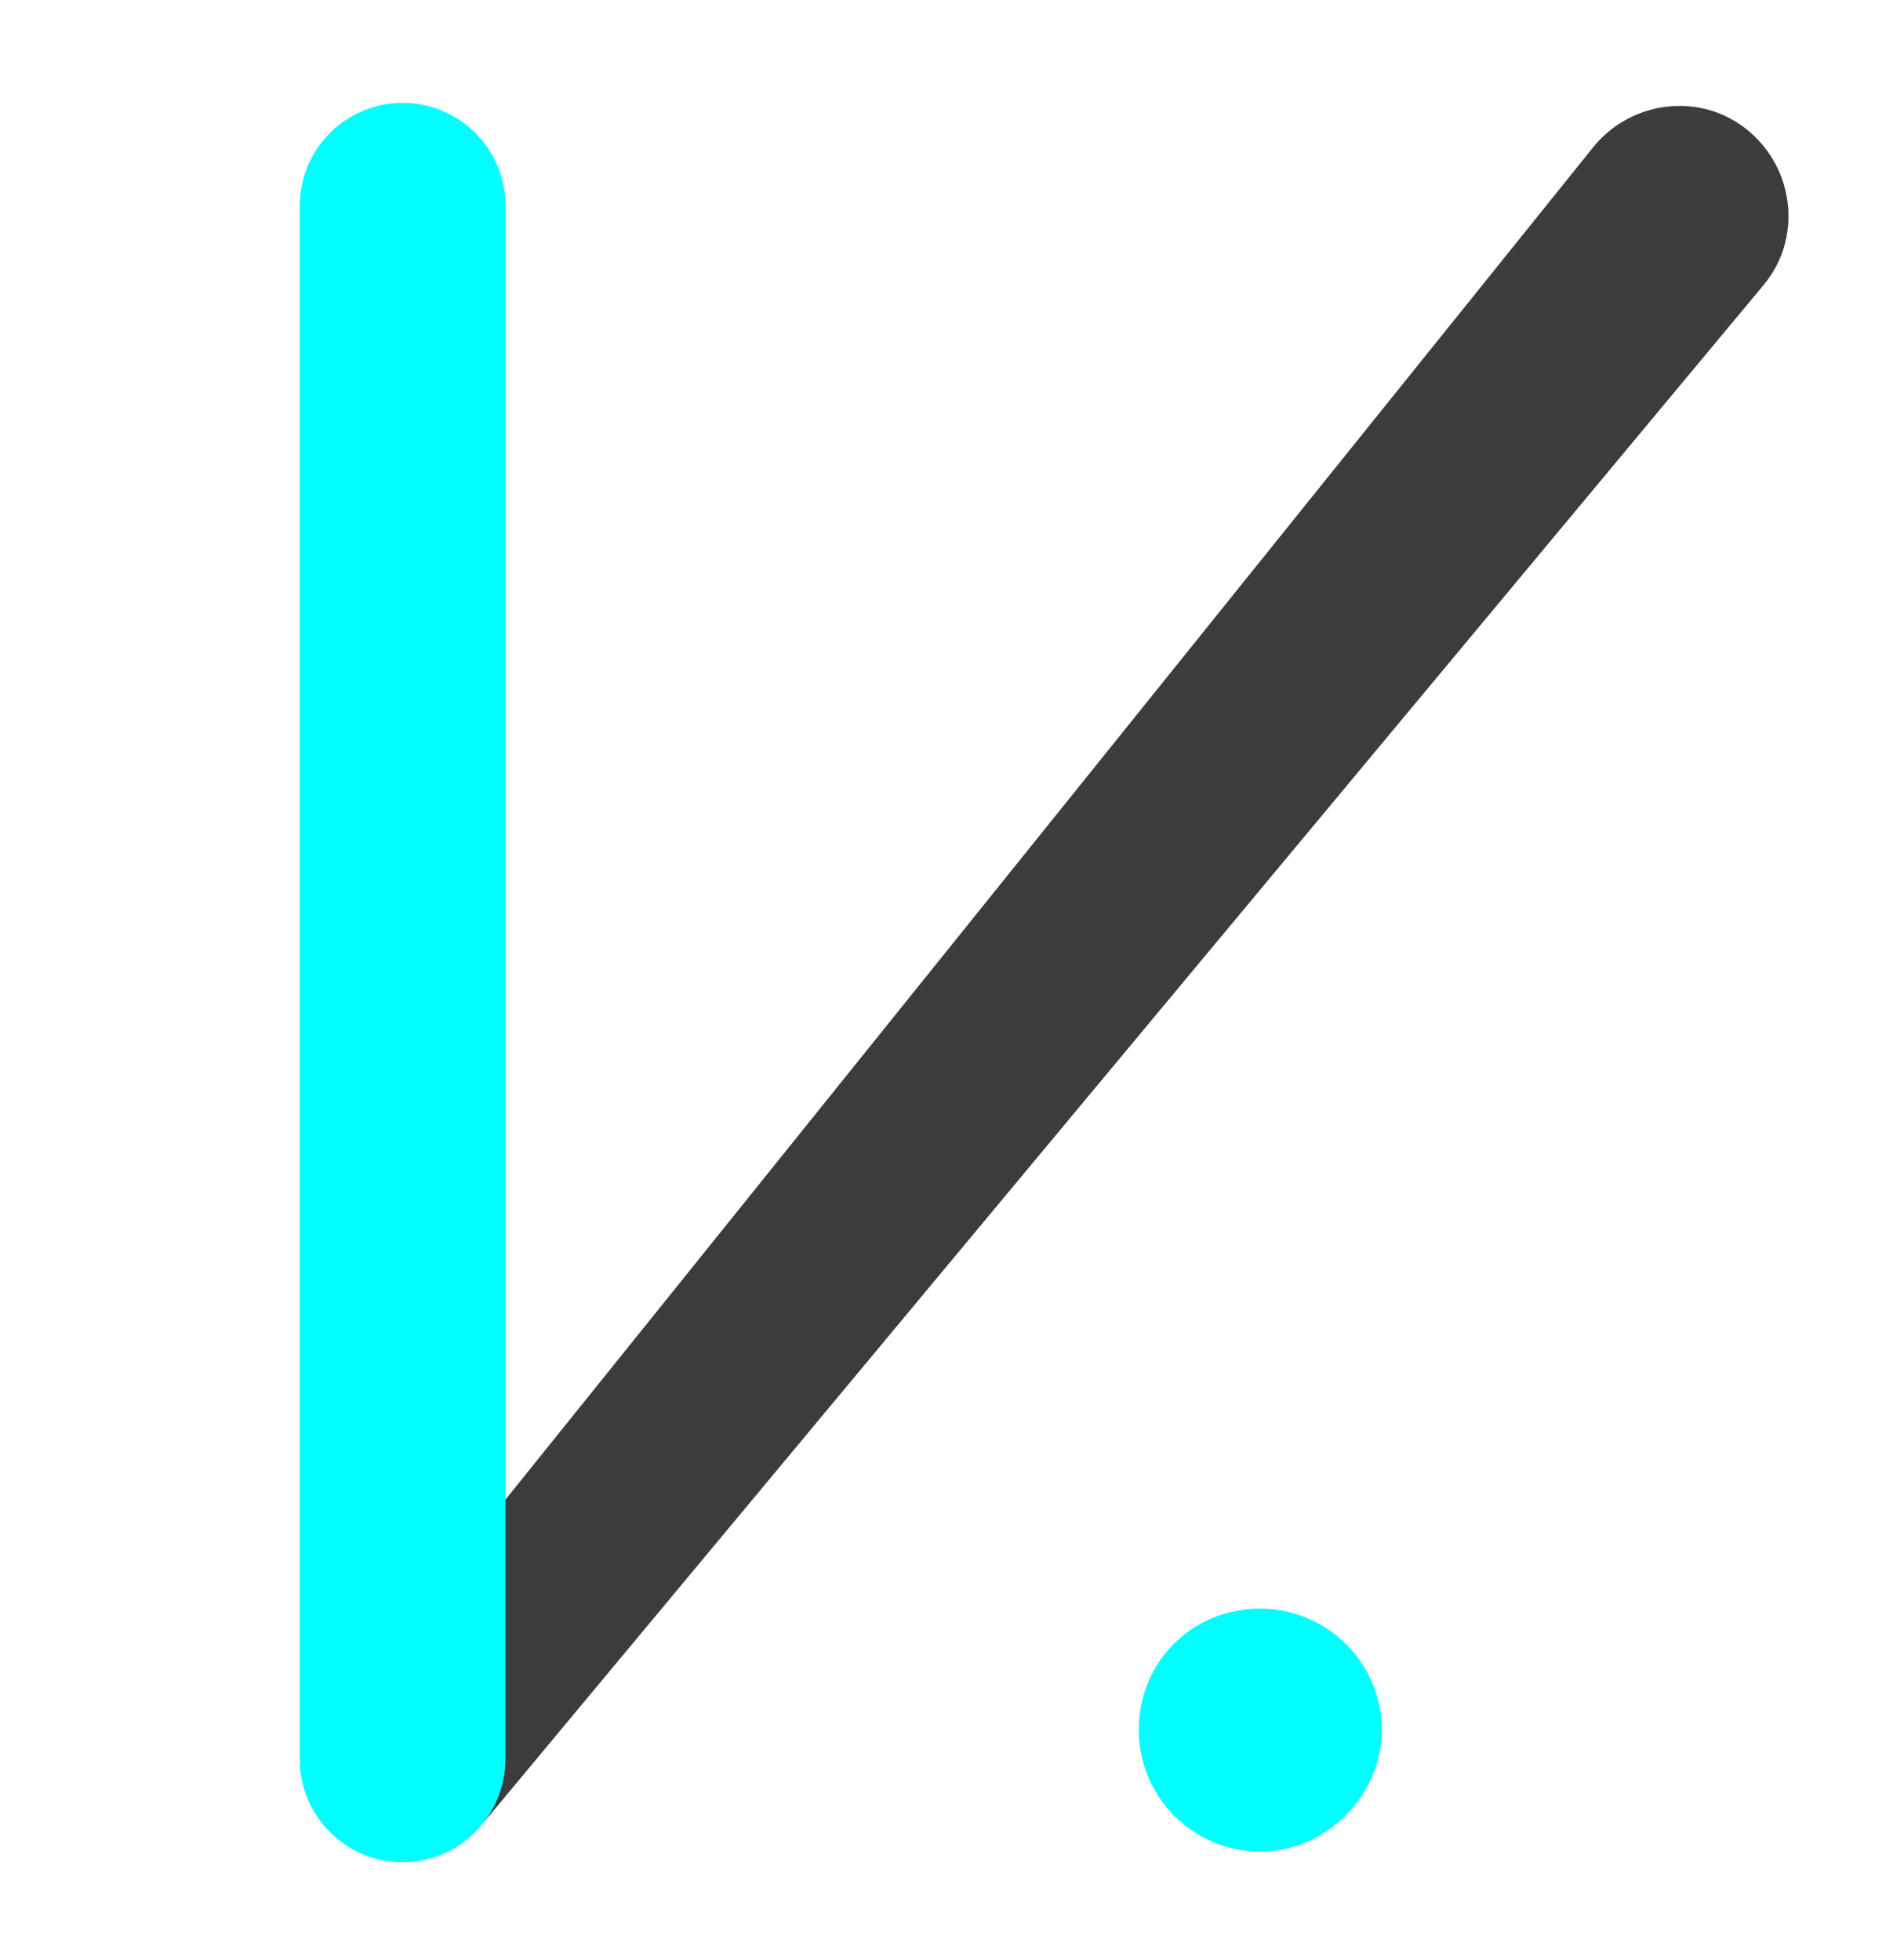 <?xml version="1.0" encoding="utf-8"?>
<!-- Generator: Adobe Illustrator 27.8.0, SVG Export Plug-In . SVG Version: 6.00 Build 0)  -->
<svg version="1.1" id="Calque_1" xmlns="http://www.w3.org/2000/svg" xmlns:xlink="http://www.w3.org/1999/xlink" x="0px" y="0px"
	 viewBox="0 0 212.2 221" style="enable-background:new 0 0 212.2 221;" xml:space="preserve">
<style type="text/css">
	.st0{fill:#3C3C3C;}
	.st1{fill:#00FFFF;}
</style>
<g>
	<g>
		<path class="st0" d="M44.2,202.1l0.2-3c-5.2-4.4-7.3-5.3-3-10.6L179.8,16.4c4.4-5.2,12.2-6,17.4-1.6l0,0c5.2,4.4,6,12.2,1.6,17.4
			l-144,173C50.5,210.5,49.4,206.5,44.2,202.1z"/>
	</g>
	<g>
		<path class="st1" d="M45.4,210L45.4,210c-6.4,0-11.6-5.2-11.6-11.6V23.2c0-6.4,5.2-11.6,11.6-11.6l0,0c6.4,0,11.6,5.2,11.6,11.6
			v175.1C57,204.8,51.8,210,45.4,210z"/>
	</g>
</g>
<path class="st1" d="M128.4,195.1c0-7.7,6-13.7,13.7-13.7c7.4,0,13.7,6,13.7,13.7c0,7.4-6.3,13.7-13.7,13.7
	C134.4,208.8,128.4,202.5,128.4,195.1z"/>
</svg>
